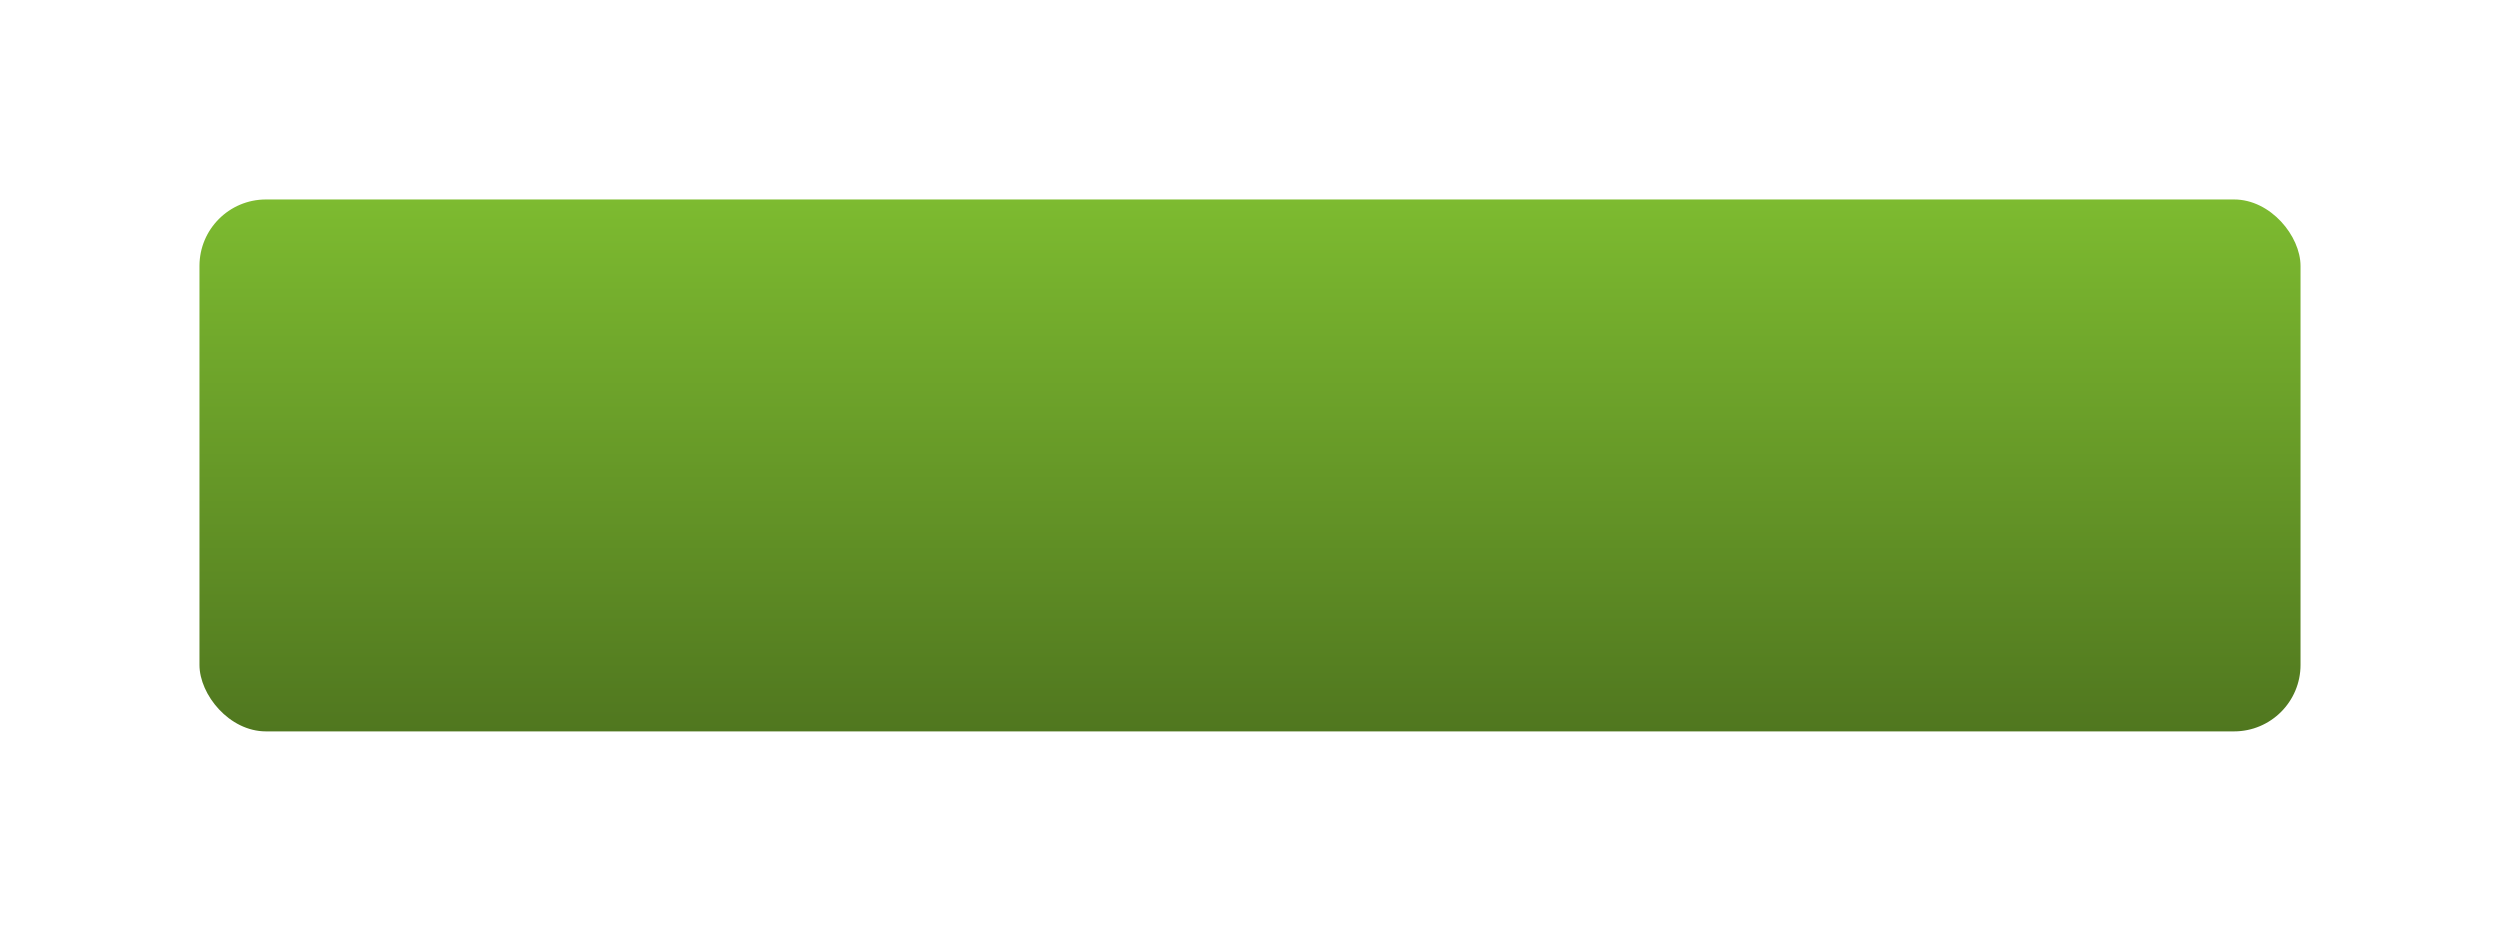 <?xml version="1.0" encoding="UTF-8"?> <svg xmlns="http://www.w3.org/2000/svg" width="376" height="140" viewBox="0 0 376 140" fill="none"> <g filter="url(#filter0_f)"> <rect x="30" y="30" width="316" height="80" rx="10" fill="url(#paint0_linear)"></rect> </g> <defs> <filter id="filter0_f" x="0" y="0" width="376" height="140" filterUnits="userSpaceOnUse" color-interpolation-filters="sRGB"> <feFlood flood-opacity="0" result="BackgroundImageFix"></feFlood> <feBlend mode="normal" in="SourceGraphic" in2="BackgroundImageFix" result="shape"></feBlend> <feGaussianBlur stdDeviation="15" result="effect1_foregroundBlur"></feGaussianBlur> </filter> <linearGradient id="paint0_linear" x1="188" y1="30" x2="188" y2="110" gradientUnits="userSpaceOnUse"> <stop stop-color="#7DBB30"></stop> <stop offset="1" stop-color="#50771F"></stop> </linearGradient> </defs> </svg> 